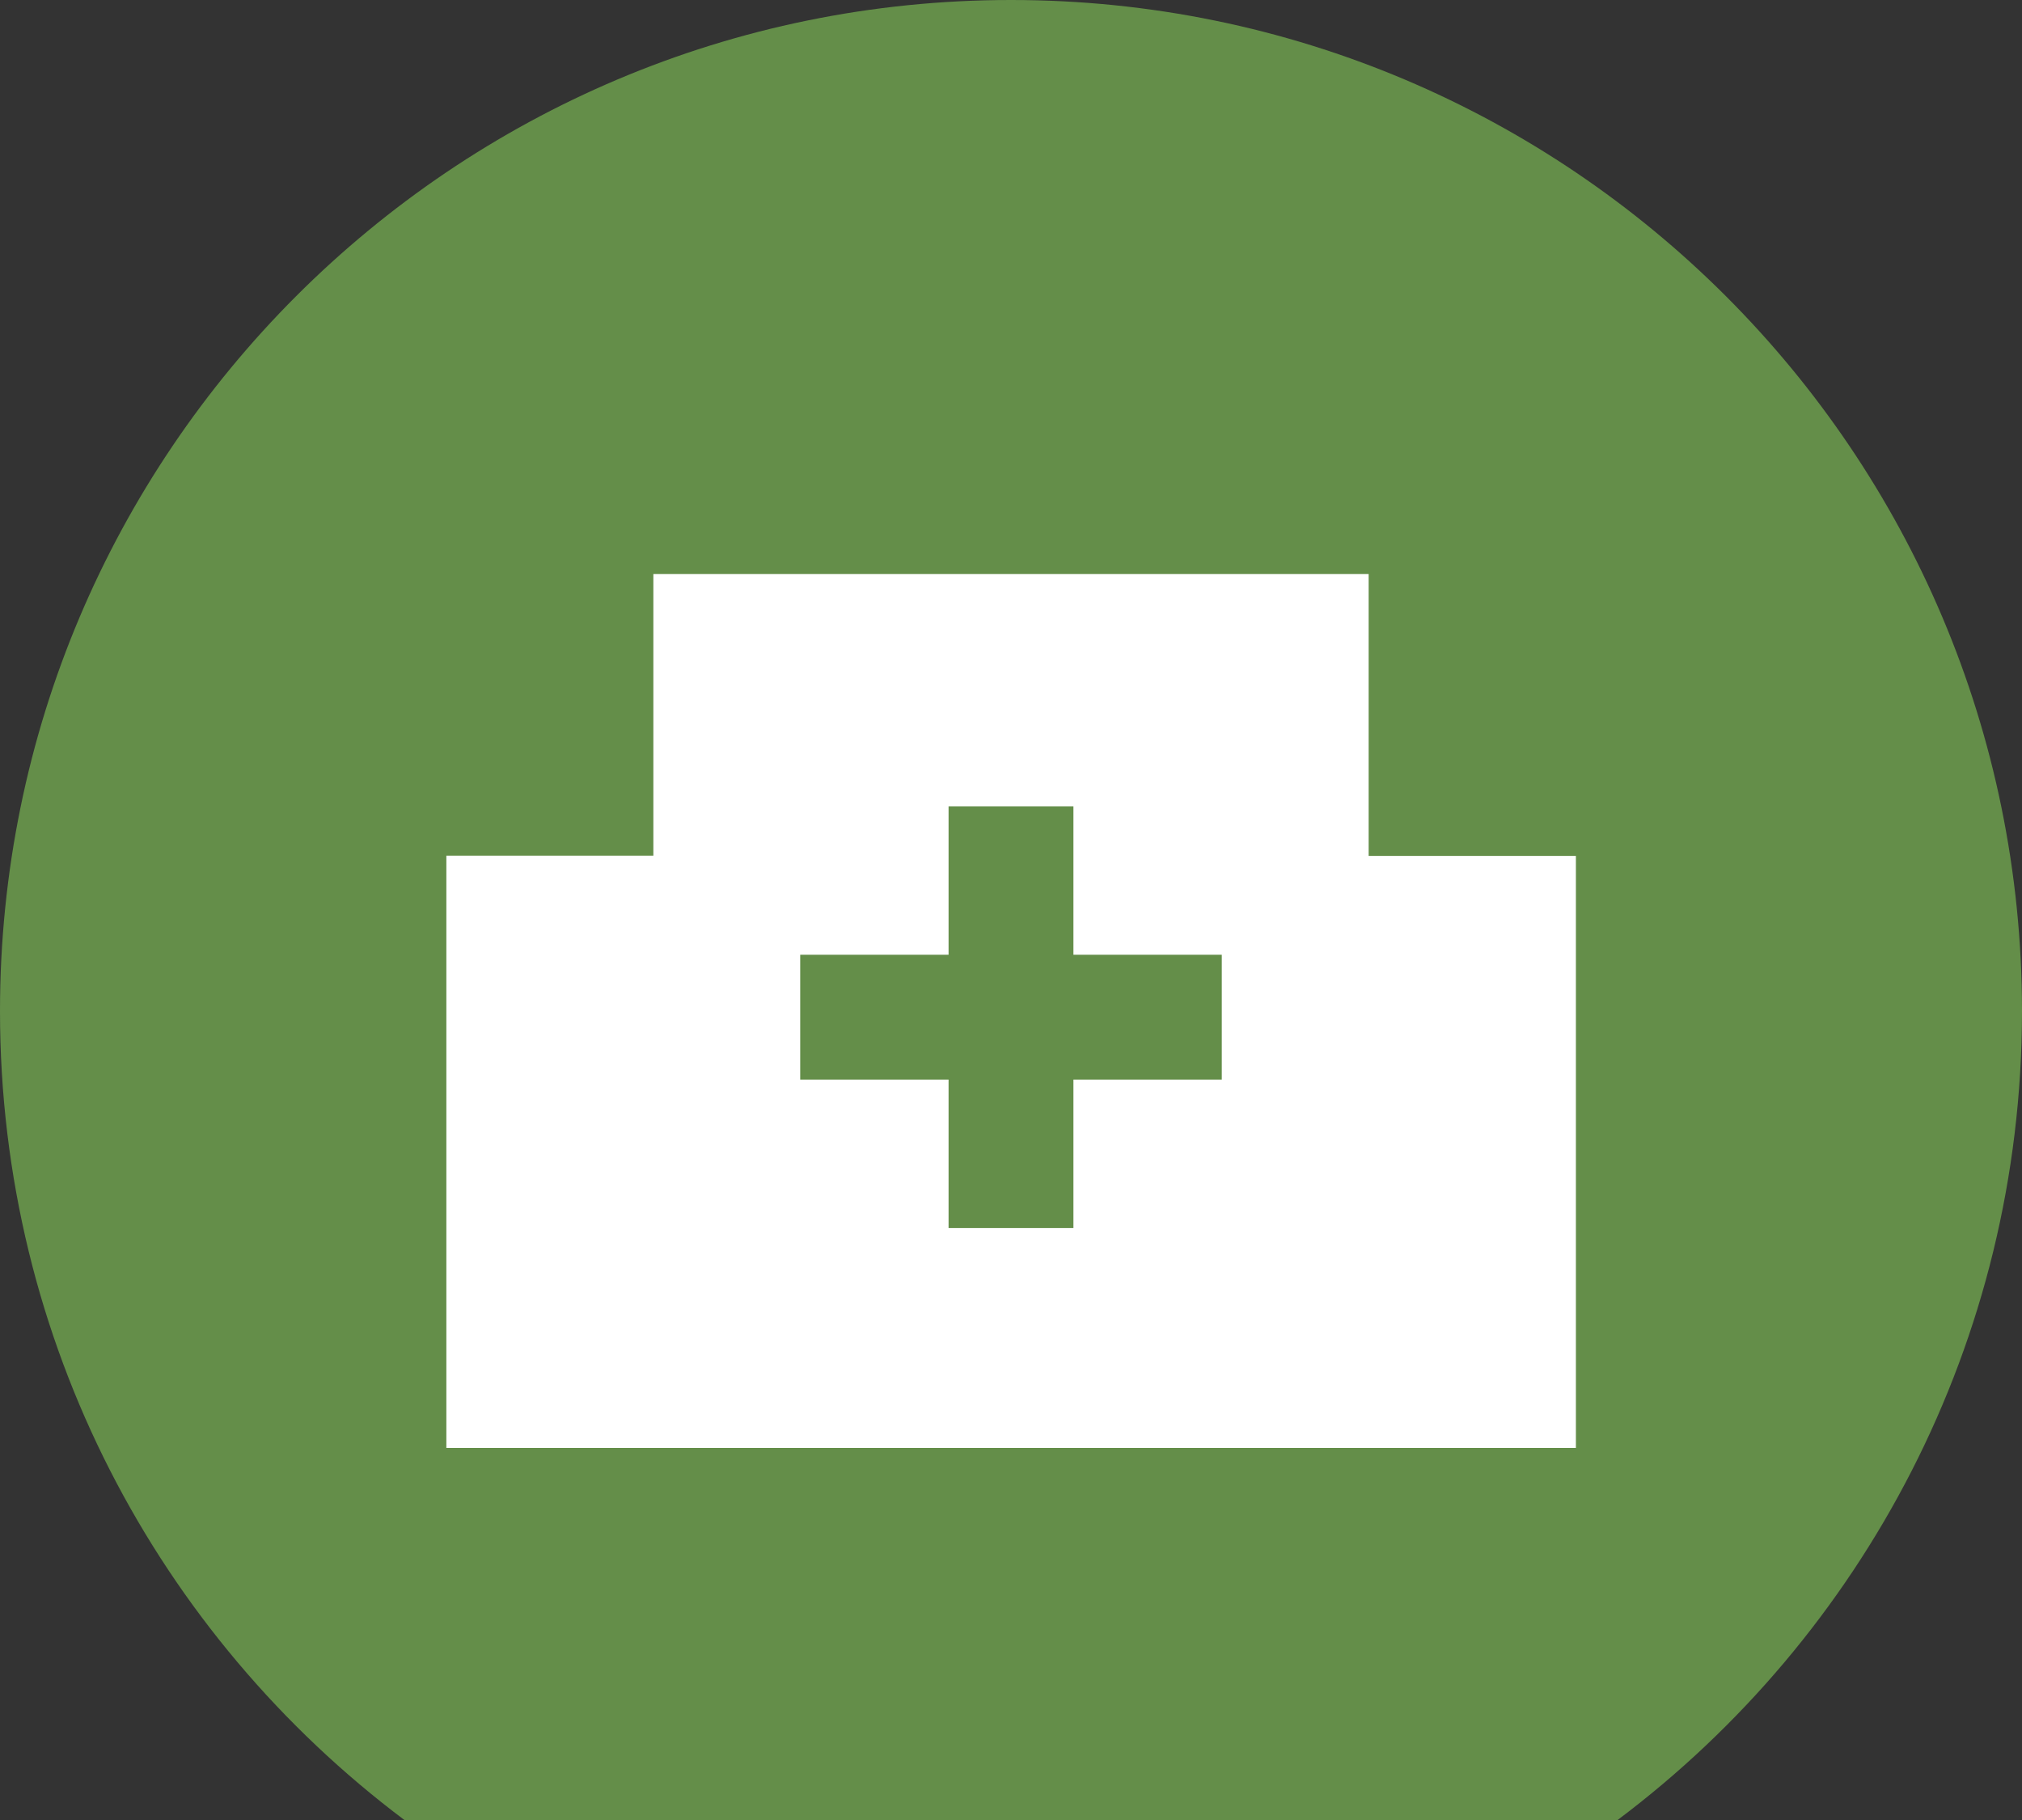 <?xml version="1.0" encoding="utf-8"?>
<svg version="1.1" xmlns="http://www.w3.org/2000/svg" xmlns:xlink="http://www.w3.org/1999/xlink" x="0px" y="0px" width="80px" height="72px" viewBox="0 0 80 72" style="enable-background:new 0 0 80 72;" xml:space="preserve">
<rect x="0" y="0" width="80" height="72" fill="#333333" stroke="none"/>
<style type="text/css">
	.st0{fill:none;}
	.st1{fill:#648E49;}
	.st2{fill:#fff;}
</style>
<path class="st0" d="M64,72h16V40.02C79.99,53.1,73.71,64.71,64,72z"/>
<path class="st1" d="M80,40.02v-0.03C79.99,17.9,62.09,0,40,0C17.91,0,0,17.91,0,40c0,13.09,6.28,24.7,16,32h48
	C73.71,64.71,79.99,53.1,80,40.02z"/>
<path class="st2" d="M54.15,33.86V22.71h-28.3v11.14h-8.19v23.43h44.69V33.86H54.15z M48.34,42.71h-5.87v5.87h-4.94v-5.87h-5.87
	v-4.94h5.87V31.9h4.94v5.87h5.87V42.71z"/>
</svg>
